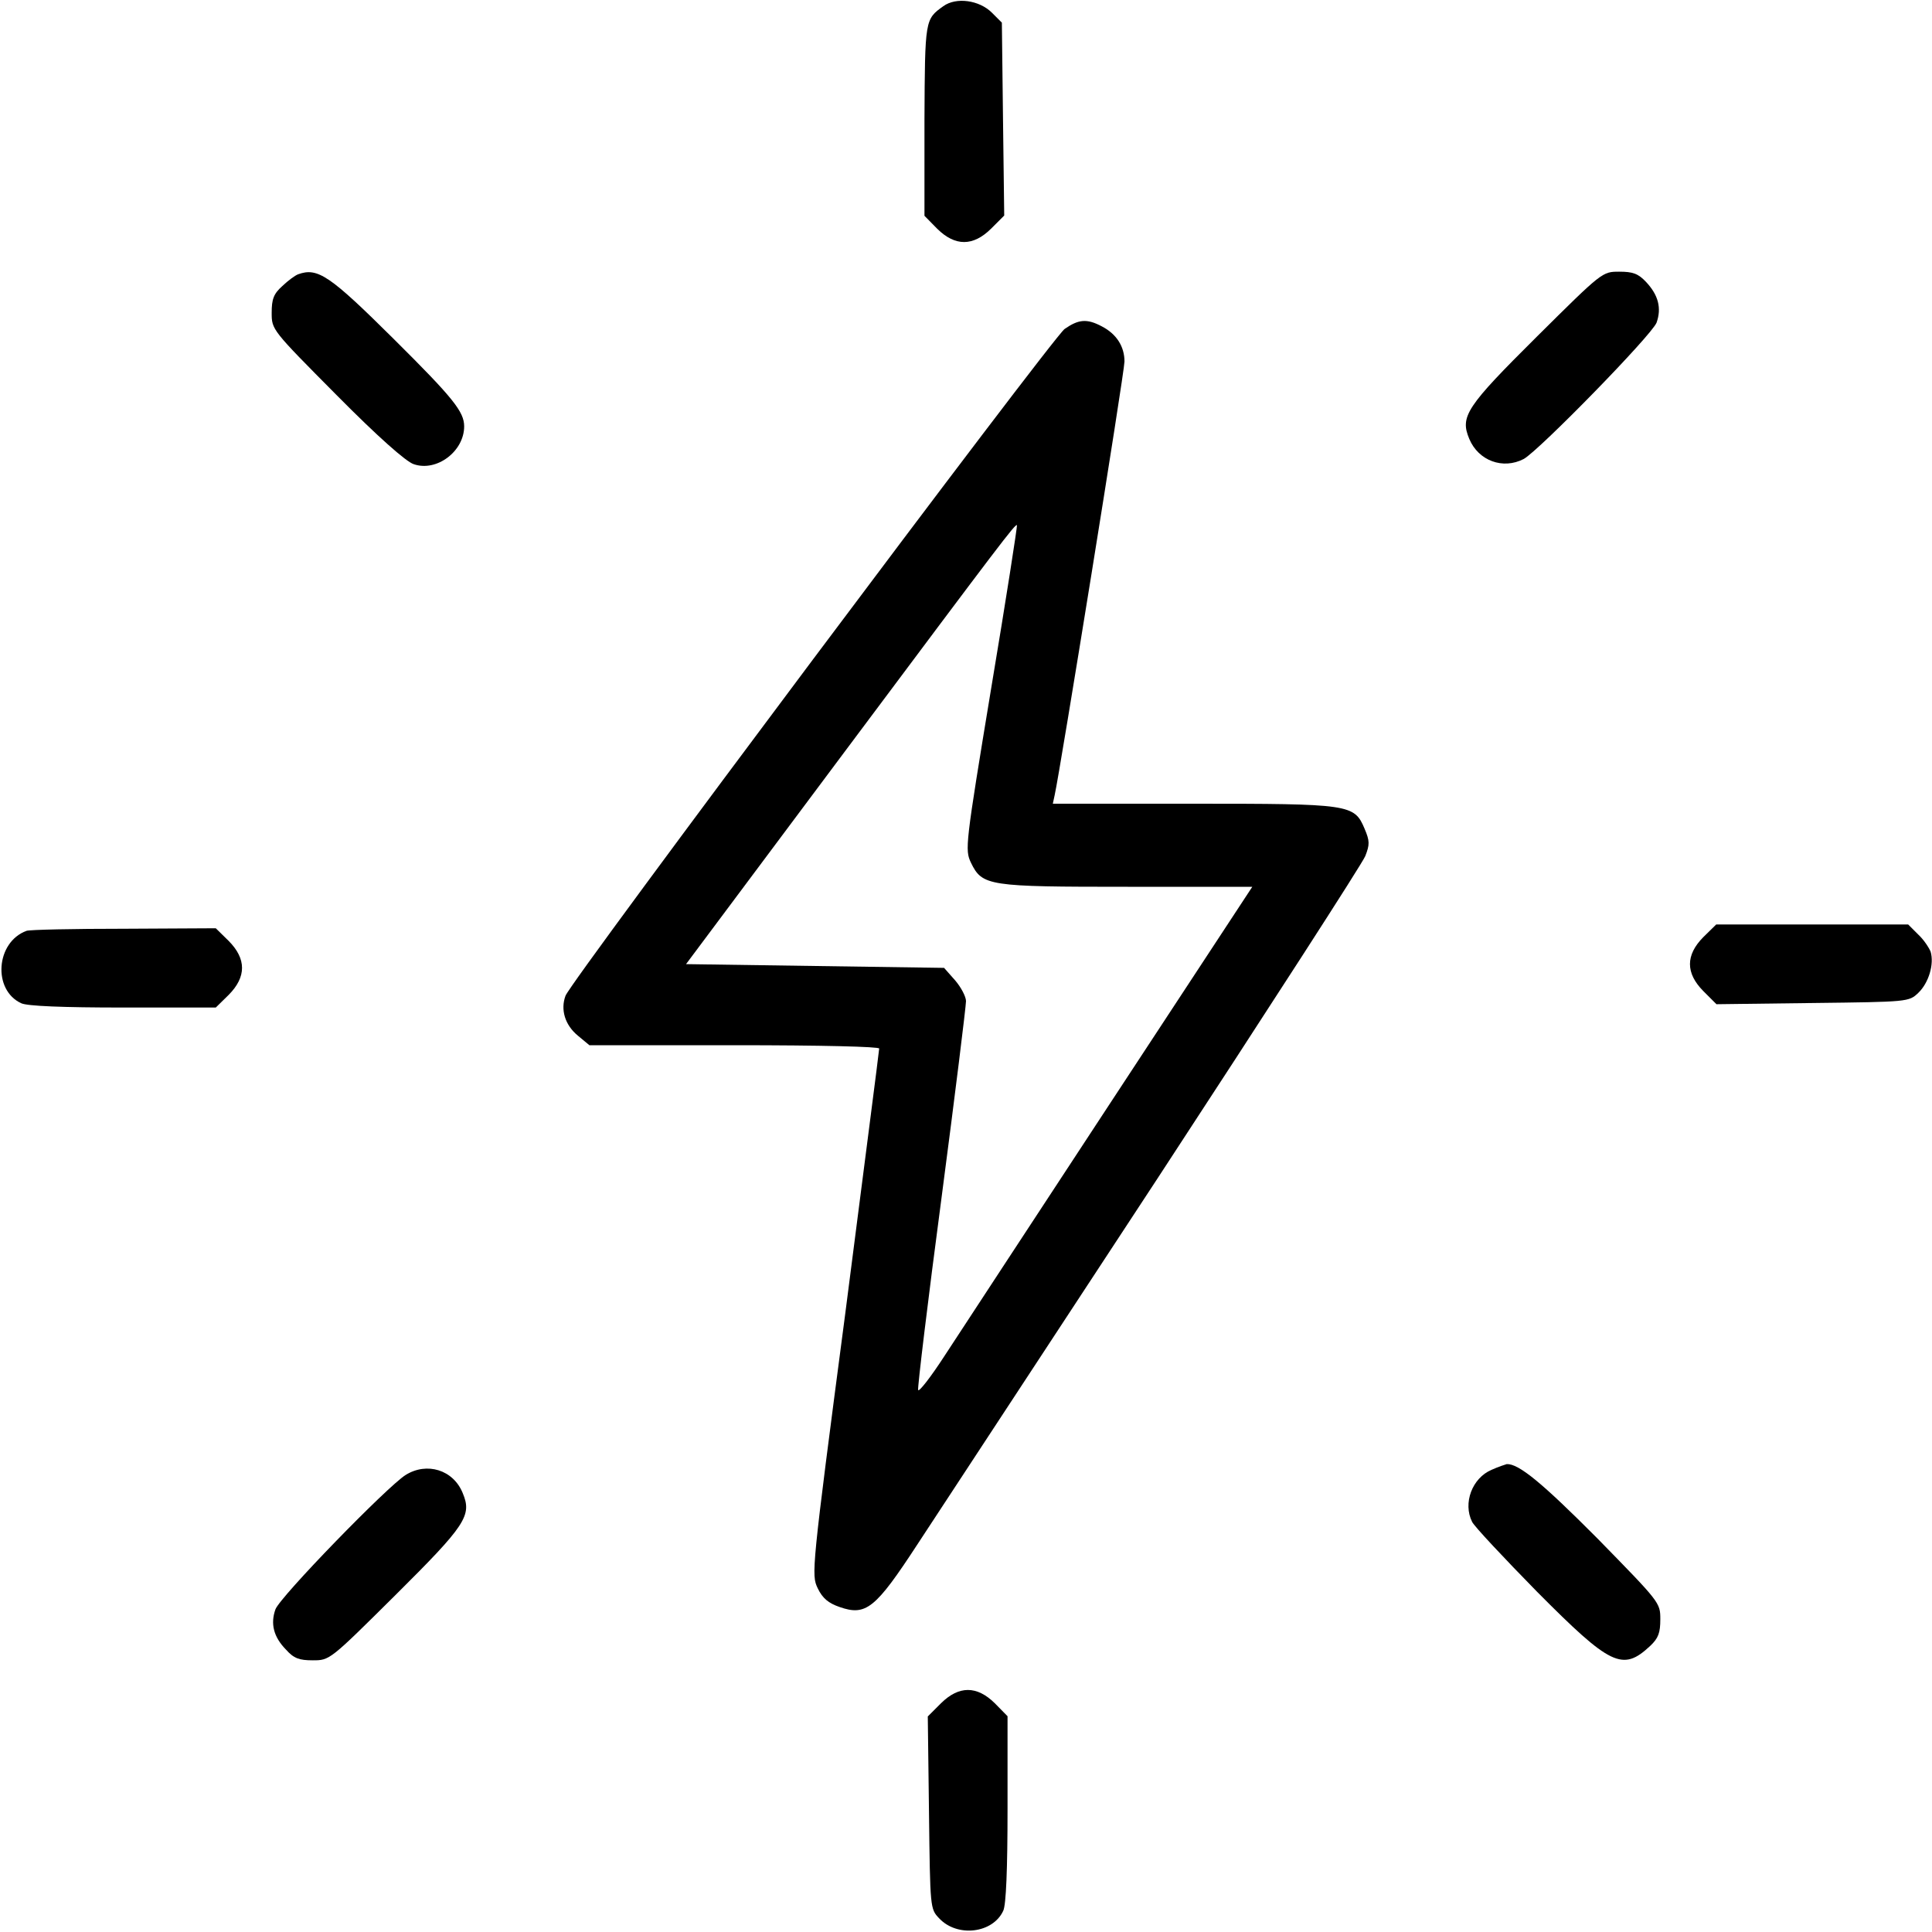<svg version="1.1" viewBox="0 0 32 32" height="32px" width="32px" xmlns:xlink="http://www.w3.org/1999/xlink" xmlns="http://www.w3.org/2000/svg">
<g id="surface1">
<path d="M 15.625 0.102 C 15.32 0.32 15.32 0.32 15.312 1.988 L 15.312 3.574 L 15.523 3.789 C 15.82 4.082 16.117 4.082 16.414 3.789 L 16.633 3.57 L 16.613 1.977 L 16.594 0.375 L 16.43 0.211 C 16.219 0 15.836 -0.051 15.625 0.102 Z M 15.625 0.102" style="stroke:none;fill-rule:nonzero;fill:rgb(0%,0%,0%);fill-opacity:1;"></path>
<path d="M 4.938 4.543 C 4.887 4.562 4.77 4.648 4.676 4.738 C 4.531 4.867 4.5 4.957 4.5 5.18 C 4.5 5.461 4.5 5.461 5.574 6.543 C 6.262 7.238 6.727 7.648 6.852 7.688 C 7.23 7.82 7.688 7.477 7.688 7.062 C 7.688 6.82 7.508 6.594 6.52 5.613 C 5.461 4.562 5.262 4.426 4.938 4.543 Z M 4.938 4.543" style="stroke:none;fill-rule:nonzero;fill:rgb(0%,0%,0%);fill-opacity:1;"></path>
<path d="M 25.457 5.574 C 24.281 6.742 24.18 6.898 24.336 7.27 C 24.488 7.633 24.895 7.781 25.238 7.602 C 25.492 7.461 27.355 5.555 27.438 5.344 C 27.523 5.105 27.469 4.887 27.262 4.668 C 27.133 4.531 27.043 4.5 26.82 4.5 C 26.539 4.5 26.539 4.5 25.457 5.574 Z M 25.457 5.574" style="stroke:none;fill-rule:nonzero;fill:rgb(0%,0%,0%);fill-opacity:1;"></path>
<path d="M 17.633 5.449 C 17.426 5.602 9.469 16.227 9.367 16.492 C 9.281 16.719 9.355 16.977 9.574 17.156 L 9.762 17.312 L 12.164 17.312 C 13.617 17.312 14.562 17.336 14.562 17.367 C 14.562 17.406 14.305 19.375 14 21.758 C 13.438 26.031 13.438 26.082 13.543 26.305 C 13.625 26.477 13.727 26.555 13.906 26.617 C 14.344 26.77 14.5 26.645 15.199 25.574 C 15.531 25.07 17.312 22.352 19.164 19.531 C 21.008 16.711 22.562 14.305 22.613 14.18 C 22.688 13.988 22.688 13.93 22.602 13.727 C 22.43 13.32 22.367 13.312 19.75 13.312 L 17.438 13.312 L 17.469 13.168 C 17.555 12.789 18.625 6.164 18.625 5.988 C 18.625 5.738 18.492 5.531 18.25 5.406 C 18 5.273 17.863 5.289 17.633 5.449 Z M 16.418 11.395 C 15.988 14 15.98 14.074 16.082 14.289 C 16.27 14.676 16.367 14.688 18.68 14.688 L 20.742 14.688 L 18.395 18.262 C 17.102 20.23 15.863 22.125 15.637 22.469 C 15.414 22.812 15.219 23.062 15.207 23.023 C 15.195 22.988 15.367 21.555 15.594 19.844 C 15.82 18.125 16 16.664 16 16.582 C 16 16.508 15.918 16.352 15.82 16.238 L 15.637 16.031 L 11.363 15.969 L 14 12.438 C 16.586 8.977 16.82 8.668 16.844 8.699 C 16.852 8.711 16.664 9.926 16.418 11.395 Z M 16.418 11.395" style="stroke:none;fill-rule:nonzero;fill:rgb(0%,0%,0%);fill-opacity:1;"></path>
<path d="M 28.211 15.523 C 27.918 15.82 27.918 16.117 28.211 16.414 L 28.43 16.633 L 30.023 16.613 C 31.605 16.594 31.617 16.594 31.773 16.445 C 31.945 16.281 32.039 15.969 31.977 15.762 C 31.949 15.695 31.863 15.562 31.77 15.477 L 31.605 15.312 L 28.426 15.312 Z M 28.211 15.523" style="stroke:none;fill-rule:nonzero;fill:rgb(0%,0%,0%);fill-opacity:1;"></path>
<path d="M 0.438 15.418 C -0.07 15.605 -0.125 16.398 0.352 16.617 C 0.449 16.664 1.043 16.688 2.039 16.688 L 3.574 16.688 L 3.789 16.477 C 4.082 16.18 4.082 15.883 3.789 15.586 L 3.574 15.375 L 2.055 15.383 C 1.219 15.383 0.488 15.398 0.438 15.418 Z M 0.438 15.418" style="stroke:none;fill-rule:nonzero;fill:rgb(0%,0%,0%);fill-opacity:1;"></path>
<path d="M 24.707 24.344 C 24.383 24.48 24.227 24.898 24.383 25.207 C 24.418 25.281 24.906 25.801 25.457 26.363 C 26.68 27.594 26.875 27.688 27.332 27.262 C 27.469 27.133 27.5 27.043 27.5 26.82 C 27.5 26.543 27.492 26.539 26.457 25.48 C 25.543 24.562 25.156 24.242 24.957 24.25 C 24.93 24.258 24.82 24.293 24.707 24.344 Z M 24.707 24.344" style="stroke:none;fill-rule:nonzero;fill:rgb(0%,0%,0%);fill-opacity:1;"></path>
<path d="M 6.719 24.43 C 6.418 24.617 4.637 26.449 4.562 26.656 C 4.477 26.895 4.531 27.113 4.738 27.324 C 4.867 27.469 4.957 27.5 5.18 27.5 C 5.461 27.5 5.461 27.5 6.543 26.426 C 7.719 25.258 7.82 25.102 7.664 24.73 C 7.508 24.344 7.07 24.211 6.719 24.43 Z M 6.719 24.43" style="stroke:none;fill-rule:nonzero;fill:rgb(0%,0%,0%);fill-opacity:1;"></path>
<path d="M 15.586 28.211 L 15.367 28.43 L 15.387 30.023 C 15.406 31.605 15.406 31.617 15.555 31.773 C 15.855 32.094 16.445 32.023 16.617 31.648 C 16.664 31.551 16.688 30.957 16.688 29.961 L 16.688 28.426 L 16.477 28.211 C 16.18 27.918 15.883 27.918 15.586 28.211 Z M 15.586 28.211" style="stroke:none;fill-rule:nonzero;fill:rgb(0%,0%,0%);fill-opacity:1;"></path>
</g>
</svg>
